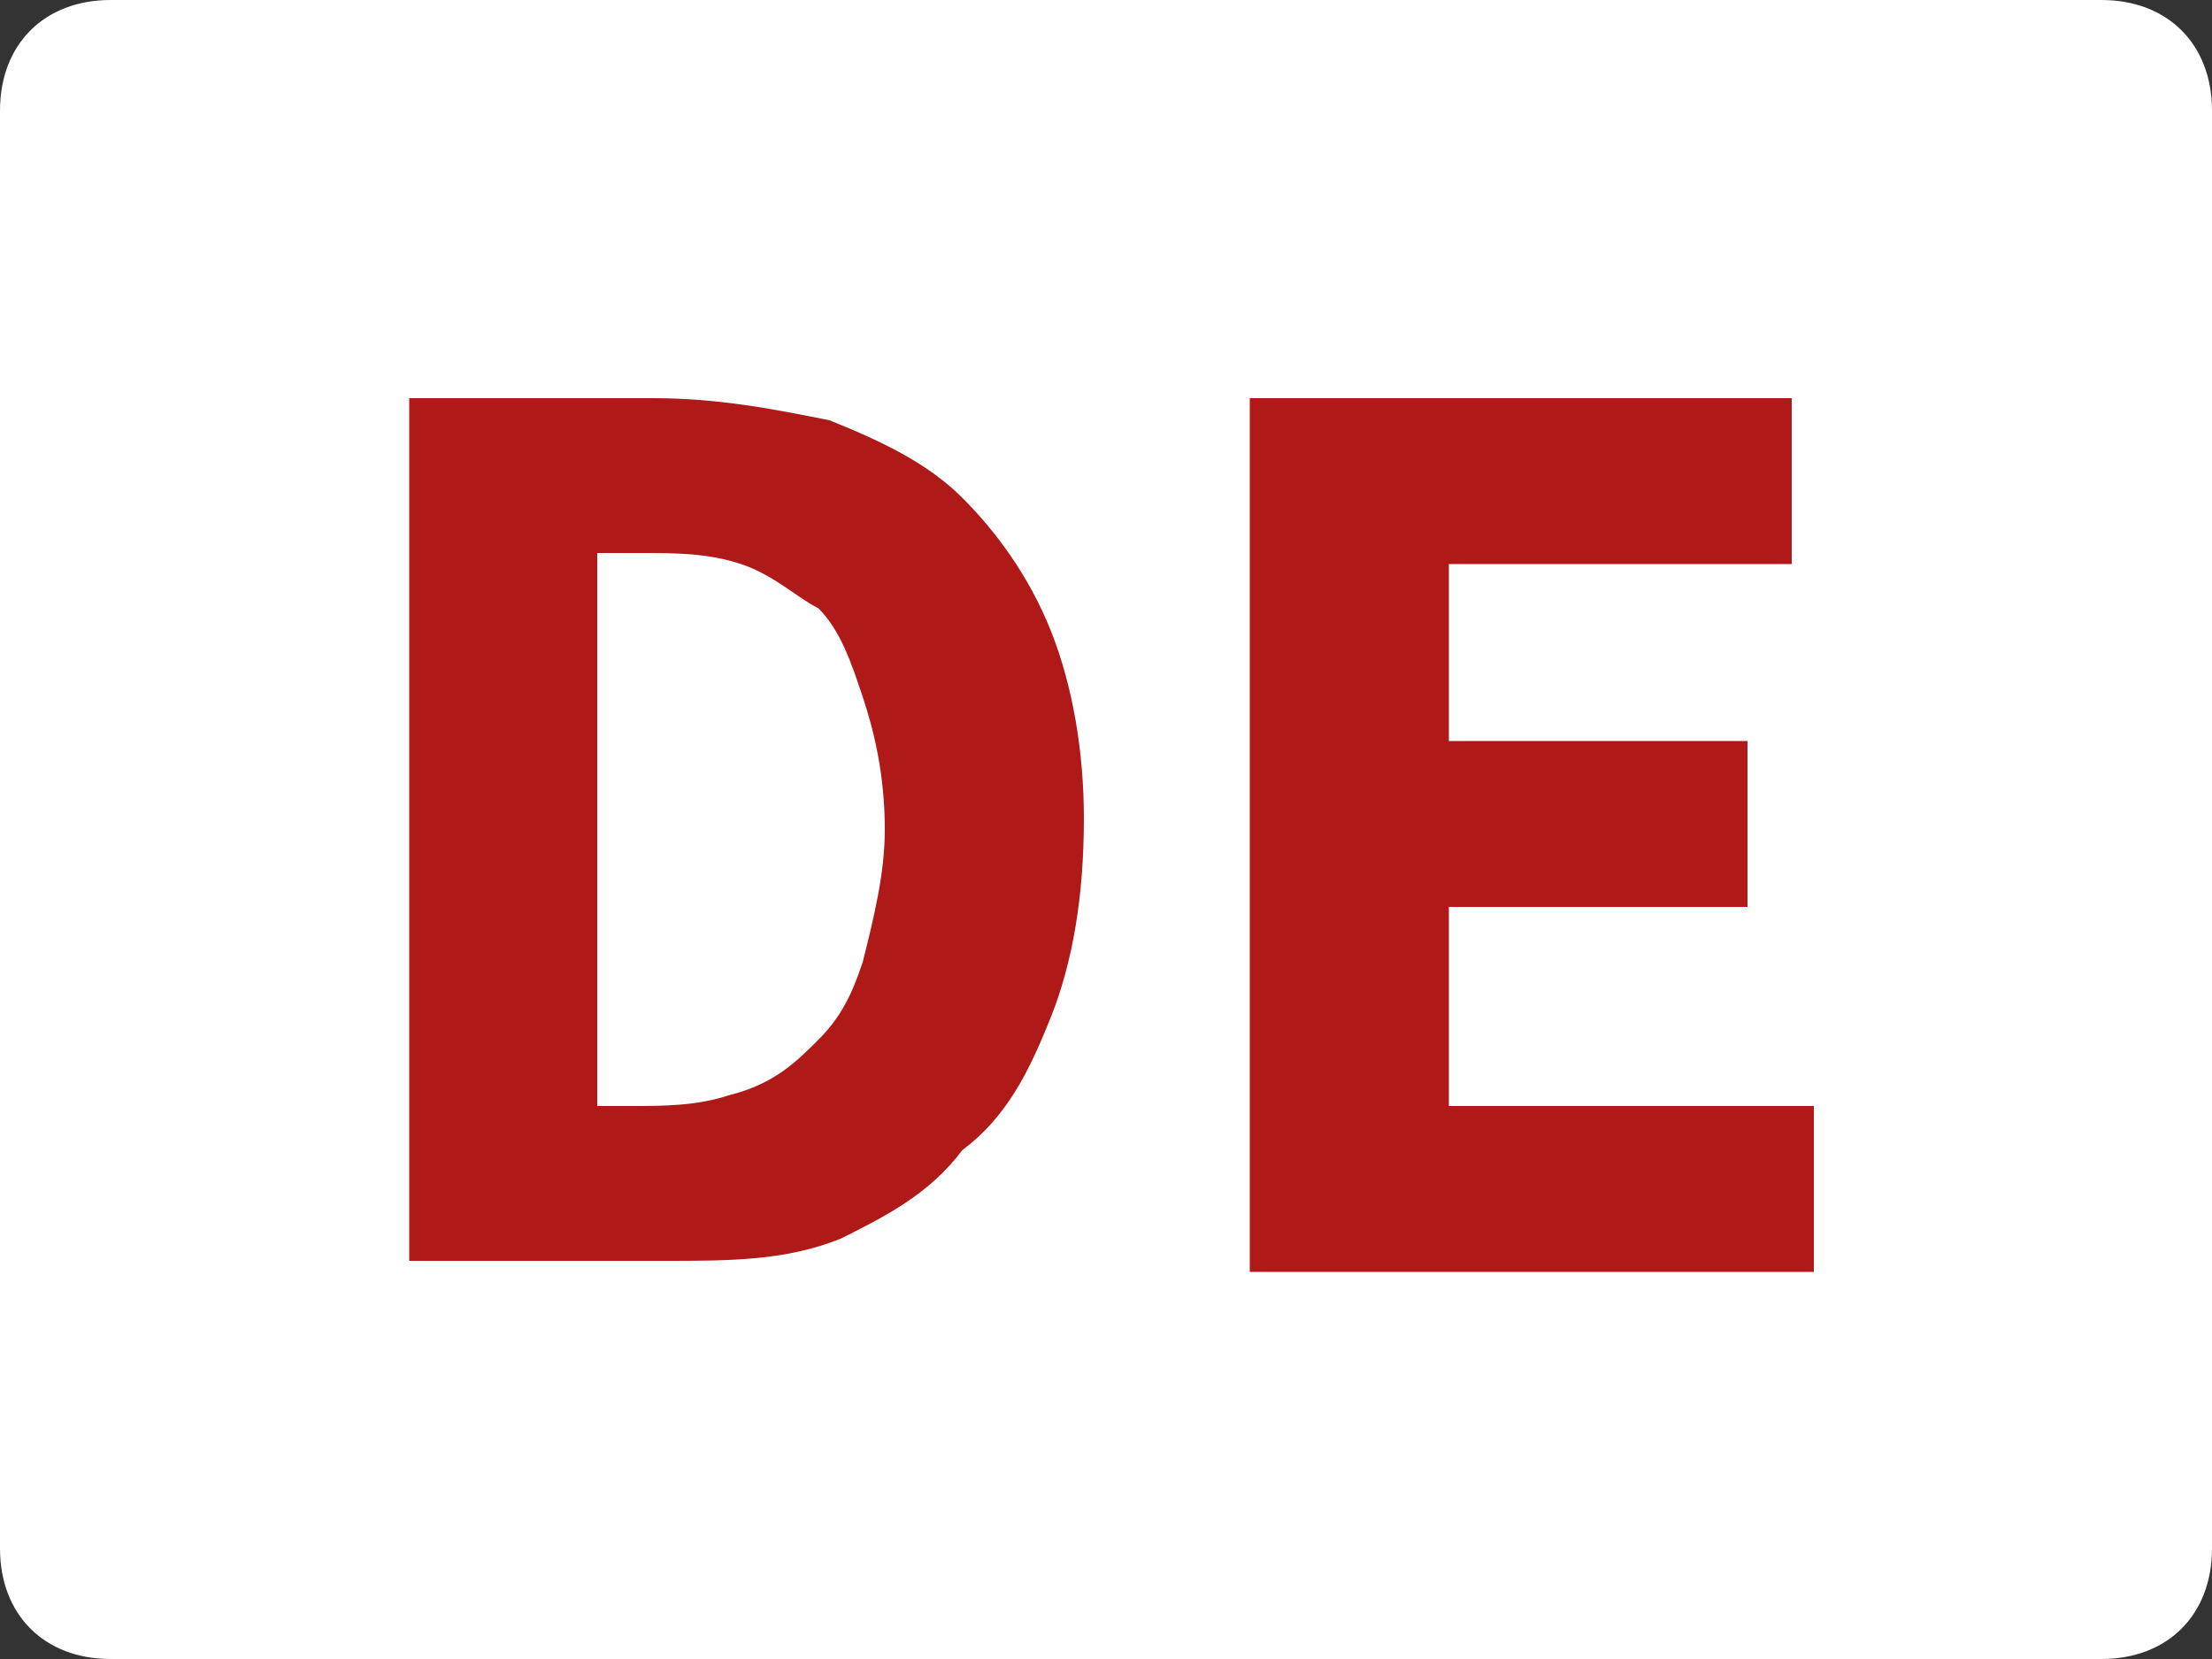 <?xml version="1.0" encoding="utf-8"?>
<!-- Generator: Adobe Illustrator 23.0.2, SVG Export Plug-In . SVG Version: 6.00 Build 0)  -->
<svg version="1.0" id="Ebene_1" xmlns="http://www.w3.org/2000/svg" xmlns:xlink="http://www.w3.org/1999/xlink" x="0px" y="0px"
	 viewBox="0 0 20 15" style="enable-background:new 0 0 20 15;" xml:space="preserve">
<rect x="0" y="0" width="20" height="15" fill="#333333" stroke="none"/>
<style type="text/css">
	.st0{fill:#FFFFFF;}
	.st1{fill:#AF1917;}
</style>
<path class="st0" d="M19,15H1c-0.6,0-1-0.4-1-1V1c0-0.6,0.4-1,1-1h18c0.6,0,1,0.4,1,1v13C20,14.6,19.6,15,19,15z"/>
<g>
	<path class="st1" d="M3.7,11.4V3.6h2.2c0.6,0,1.1,0.1,1.6,0.2C8,4,8.4,4.2,8.7,4.5c0.3,0.3,0.6,0.7,0.8,1.2
		c0.2,0.5,0.3,1.1,0.3,1.7c0,0.7-0.1,1.3-0.3,1.8s-0.4,0.9-0.8,1.2C8.4,10.8,8,11,7.6,11.2c-0.5,0.2-1,0.2-1.6,0.2H3.7z M5.4,10h0.3
		c0.3,0,0.6,0,0.9-0.1C7,9.8,7.2,9.6,7.4,9.4C7.6,9.2,7.7,9,7.8,8.7C7.9,8.3,8,7.9,8,7.5C8,7,7.9,6.6,7.8,6.3C7.7,6,7.6,5.7,7.4,5.5
		C7.2,5.4,7,5.2,6.7,5.1S6.1,5,5.8,5H5.4V10z"/>
	<path class="st1" d="M11.3,11.4V3.6h4.9v1.5h-3.1v1.6h2.7v1.5h-2.7v1.8h3.3v1.5H11.3z"/>
</g>
</svg>
